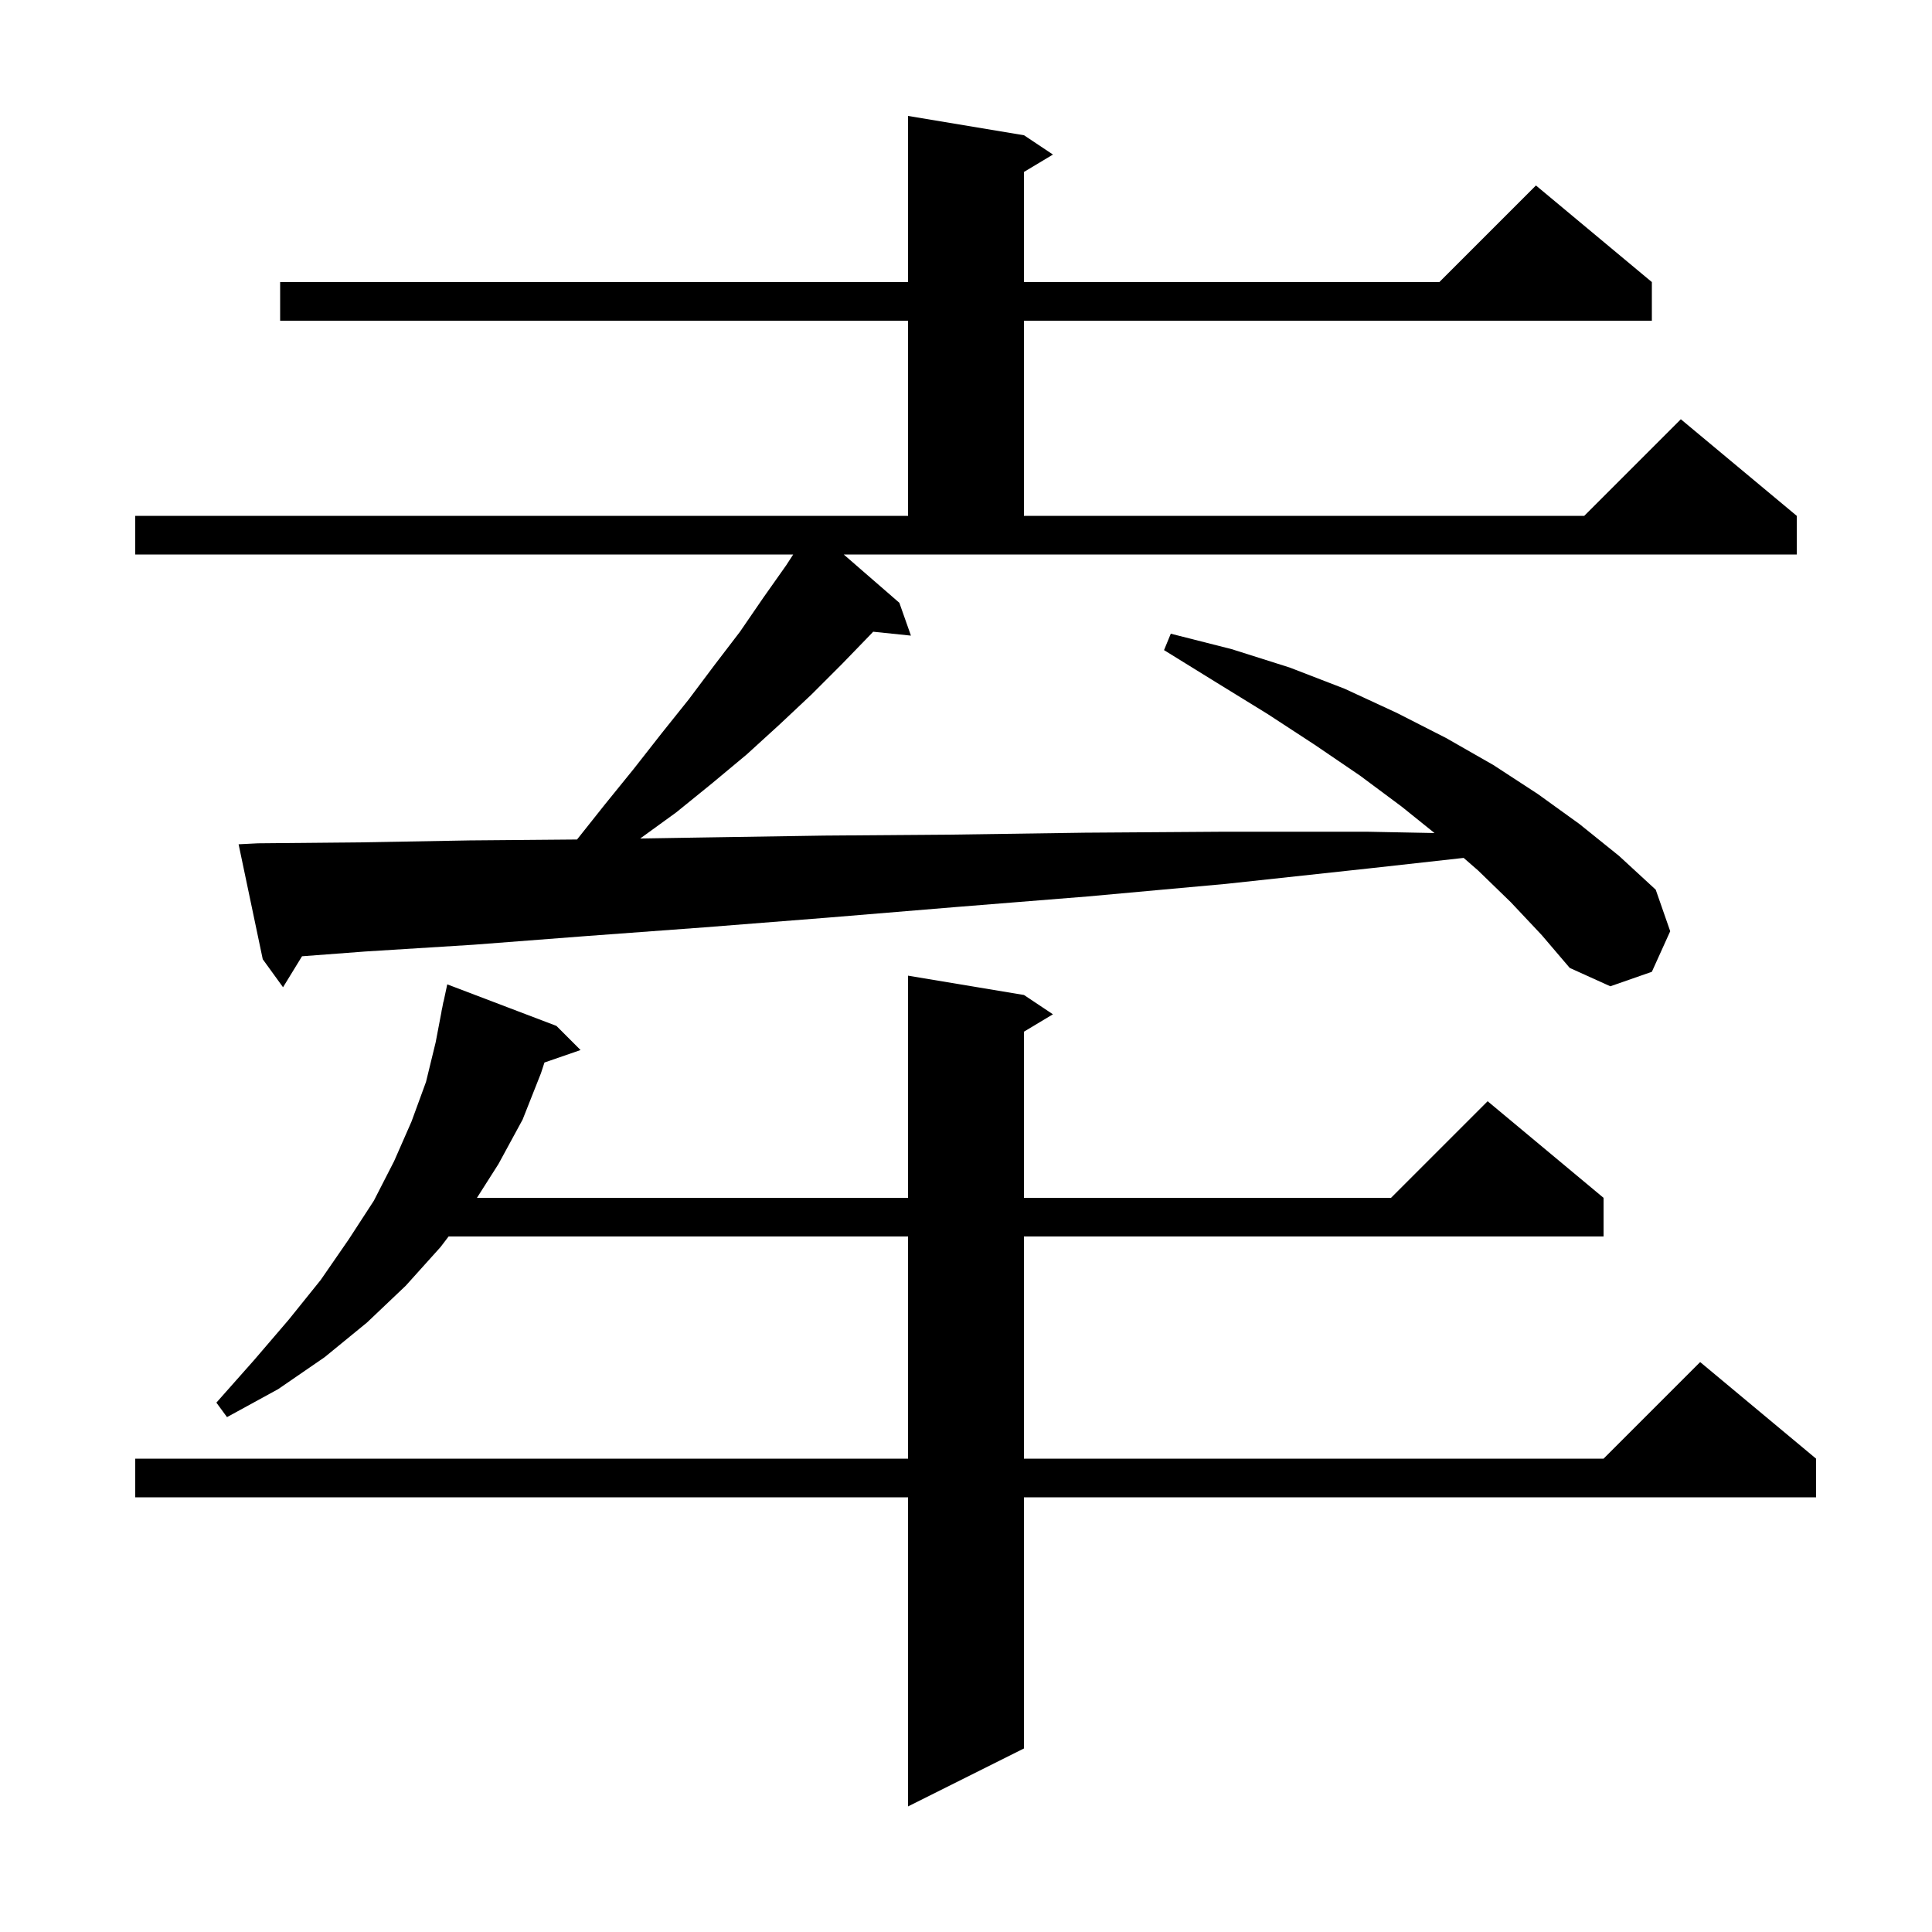 <svg xmlns="http://www.w3.org/2000/svg" xmlns:xlink="http://www.w3.org/1999/xlink" version="1.1" baseProfile="full" viewBox="0 0 200 200" width="200" height="200"><g fill="currentColor"><path d="M 106.0 103.0 L 109.0 105.0 L 106.0 106.8 L 106.0 124.0 L 144.0 124.0 L 154.0 114.0 L 166.0 124.0 L 166.0 128.0 L 106.0 128.0 L 106.0 151.0 L 166.0 151.0 L 176.0 141.0 L 188.0 151.0 L 188.0 155.0 L 106.0 155.0 L 106.0 181.0 L 94.0 187.0 L 94.0 155.0 L 14.0 155.0 L 14.0 151.0 L 94.0 151.0 L 94.0 128.0 L 46.438 128.0 L 45.6 129.1 L 42.0 133.1 L 38.0 136.9 L 33.6 140.5 L 28.8 143.8 L 23.5 146.7 L 22.4 145.2 L 26.3 140.8 L 29.9 136.6 L 33.2 132.5 L 36.1 128.3 L 38.7 124.3 L 40.8 120.2 L 42.6 116.1 L 44.1 112.0 L 45.1 107.9 L 45.709 104.701 L 45.7 104.7 L 45.786 104.3 L 45.9 103.7 L 45.914 103.703 L 46.3 101.9 L 57.6 106.2 L 60.1 108.7 L 56.362 109.991 L 56.0 111.1 L 54.1 115.9 L 51.6 120.5 L 49.373 124.0 L 94.0 124.0 L 94.0 101.0 Z M 93.1 62.4 L 94.3 65.8 L 90.386 65.395 L 90.2 65.6 L 87.2 68.7 L 84.0 71.9 L 80.7 75.0 L 77.3 78.1 L 73.7 81.1 L 70.0 84.1 L 66.273 86.802 L 72.5 86.7 L 85.3 86.5 L 98.5 86.4 L 112.3 86.2 L 126.7 86.1 L 141.5 86.1 L 148.5 86.236 L 145.1 83.5 L 140.8 80.3 L 136.1 77.1 L 131.2 73.9 L 126.0 70.7 L 120.5 67.3 L 121.2 65.6 L 127.5 67.2 L 133.5 69.1 L 139.2 71.3 L 144.6 73.8 L 149.7 76.4 L 154.6 79.2 L 159.2 82.2 L 163.5 85.3 L 167.6 88.6 L 171.4 92.1 L 172.9 96.4 L 171.0 100.6 L 166.7 102.1 L 162.5 100.2 L 159.6 96.8 L 156.4 93.4 L 153.0 90.1 L 151.514 88.81 L 141.7 89.9 L 126.9 91.5 L 112.6 92.8 L 98.9 93.9 L 85.6 95.0 L 72.9 96.0 L 60.7 96.9 L 49.0 97.8 L 37.8 98.5 L 31.265 98.993 L 29.3 102.2 L 27.2 99.3 L 24.7 87.4 L 26.7 87.3 L 37.4 87.2 L 48.6 87.0 L 59.735 86.905 L 62.6 83.3 L 65.6 79.6 L 68.5 75.9 L 71.3 72.4 L 74.0 68.8 L 76.6 65.4 L 79.0 61.9 L 81.4 58.5 L 82.112 57.4 L 14.0 57.4 L 14.0 53.4 L 94.0 53.4 L 94.0 33.2 L 29.0 33.2 L 29.0 29.2 L 94.0 29.2 L 94.0 12.0 L 106.0 14.0 L 109.0 16.0 L 106.0 17.8 L 106.0 29.2 L 149.0 29.2 L 159.0 19.2 L 171.0 29.2 L 171.0 33.2 L 106.0 33.2 L 106.0 53.4 L 164.0 53.4 L 174.0 43.4 L 186.0 53.4 L 186.0 57.4 L 87.341 57.4 Z "/></g></svg>